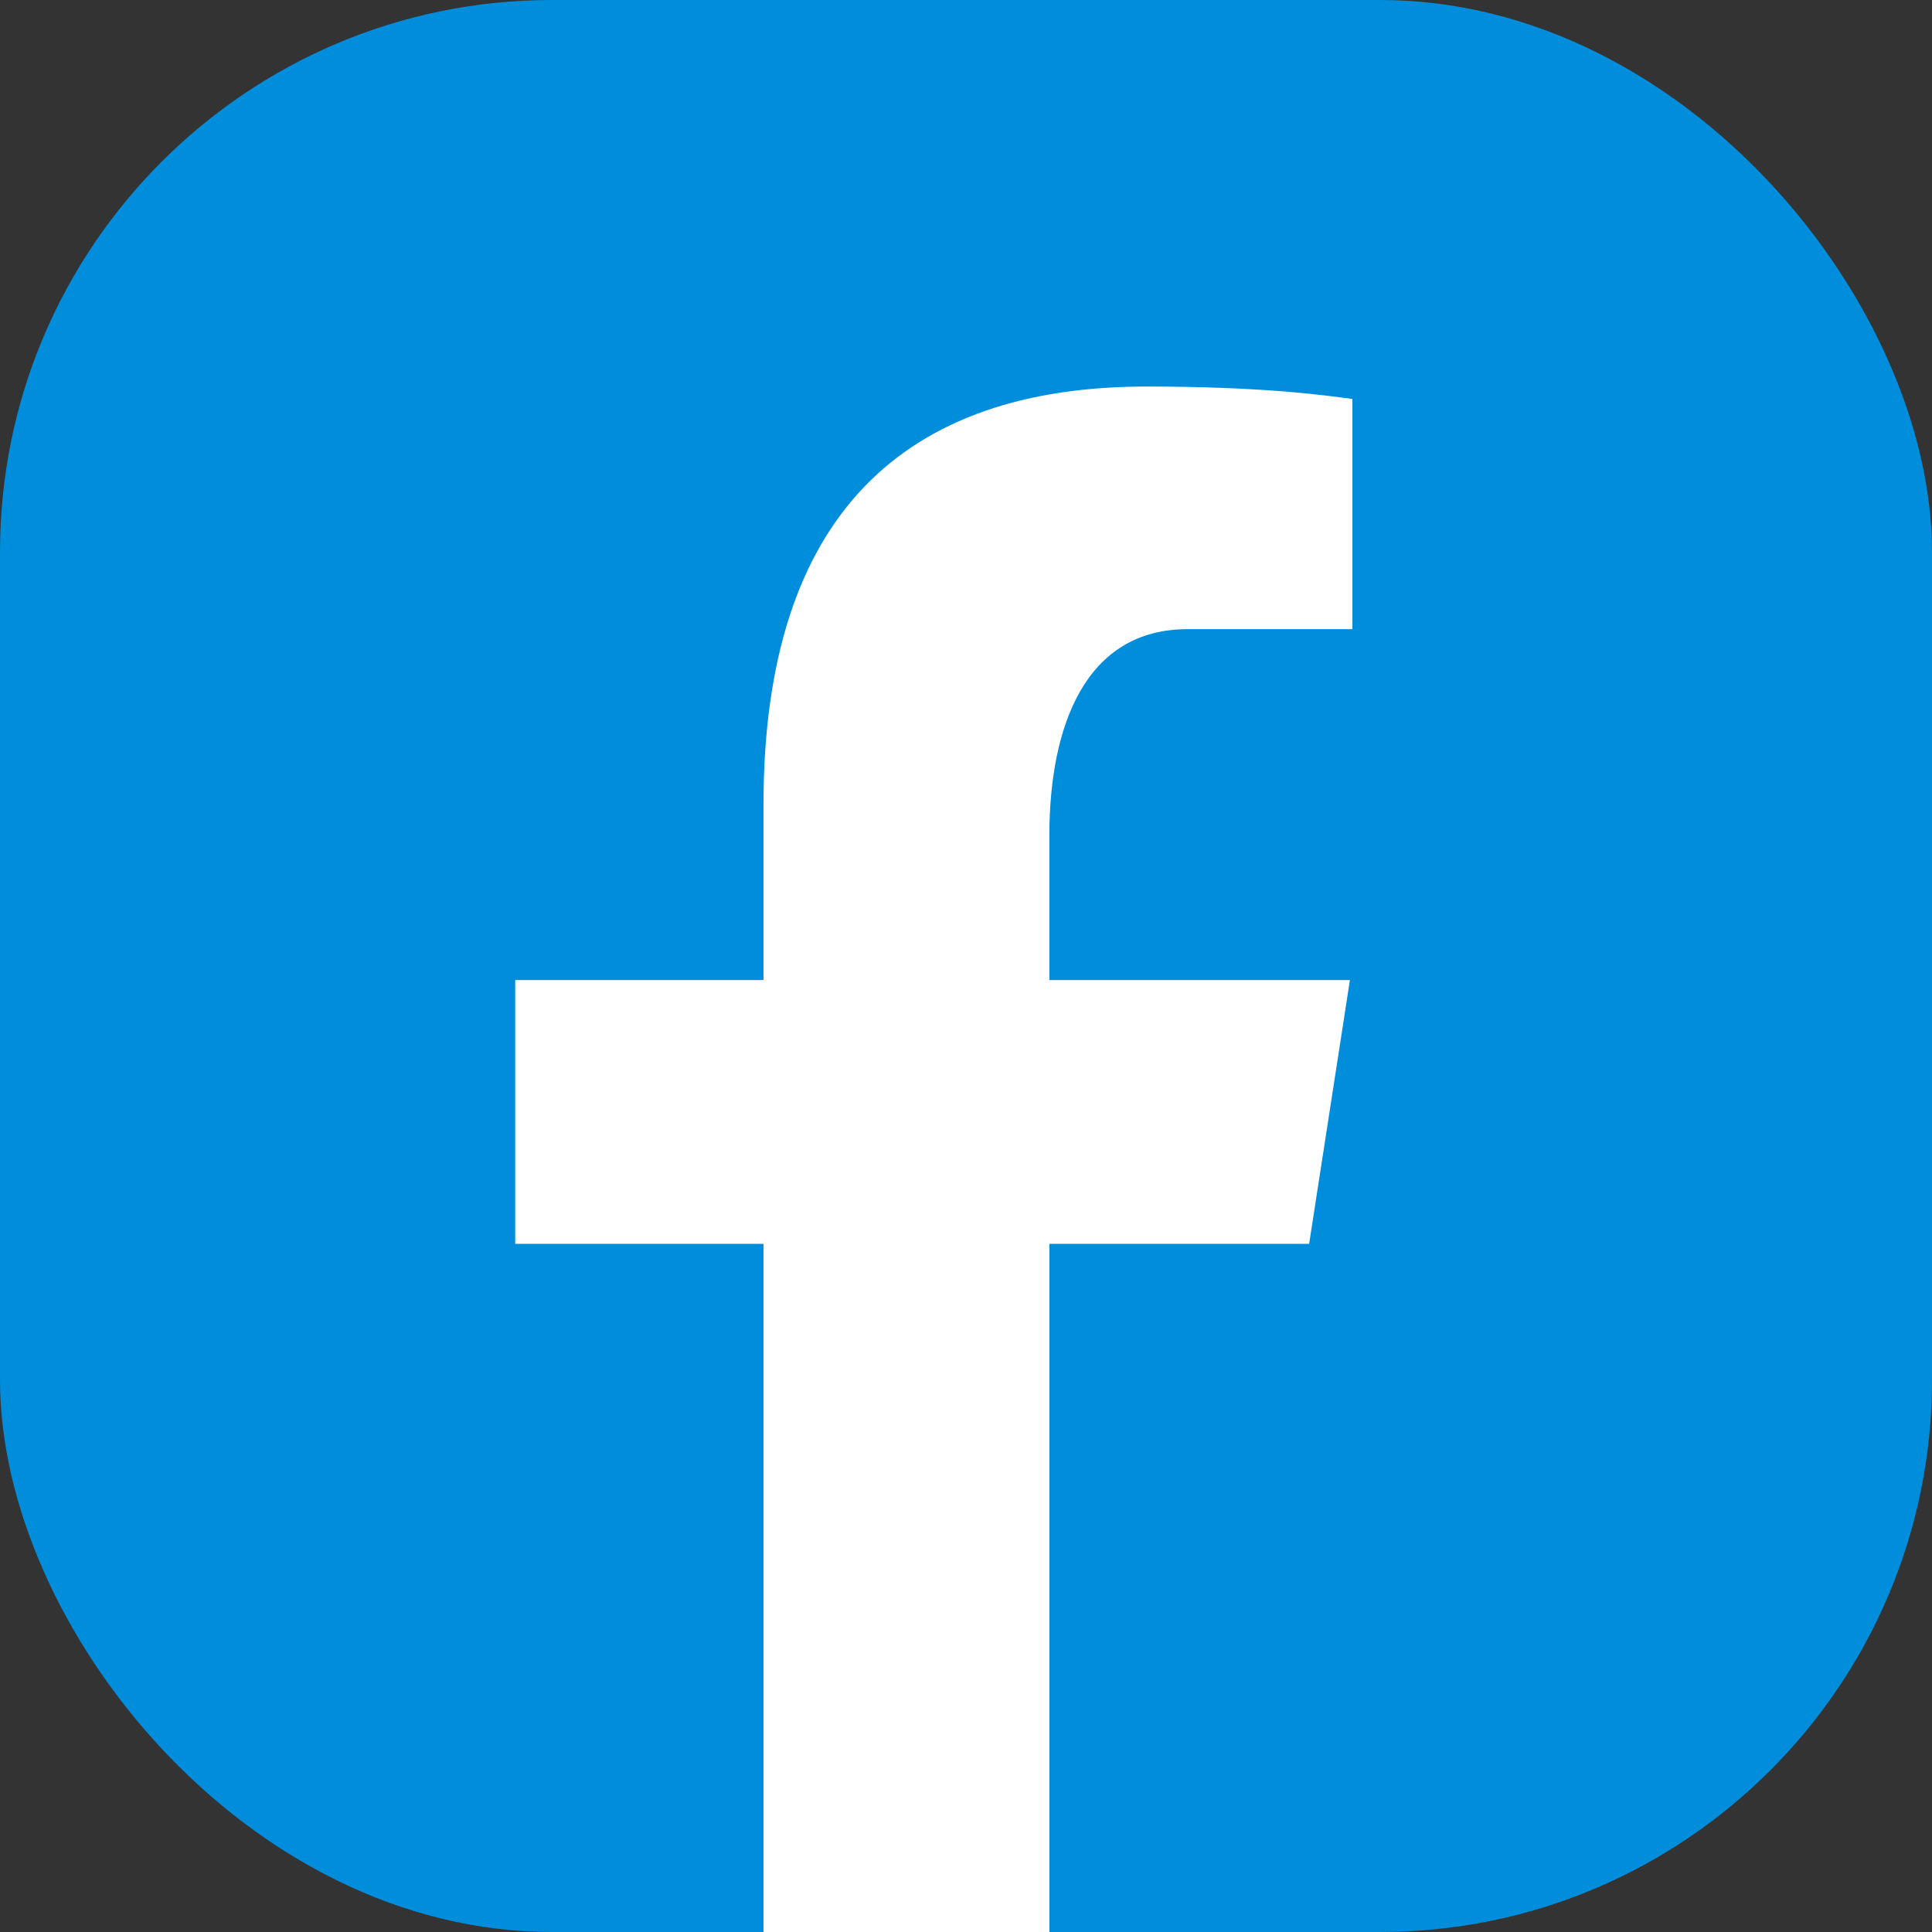 <svg width="28" height="28" viewBox="0 0 28 28" fill="none" xmlns="http://www.w3.org/2000/svg">
<rect x="0" y="0" width="28" height="28" fill="#333333" stroke="none"/>
<g clip-path="url(#clip0_3599_1005)">
<rect width="28" height="28" rx="8" fill="#008EDC"/>
<path d="M16.617 5.602C18.293 5.602 19.18 5.726 19.6 5.782V9.118H17.213C15.727 9.118 15.208 10.527 15.208 12.115V14.204H19.564L18.973 18.027H15.209V28.2H11.065V18.027H7.467V14.204H11.065V11.661C11.065 7.45 13.117 5.602 16.617 5.602Z" fill="white"/>
</g>
<defs>
<clipPath id="clip0_3599_1005">
<rect width="28" height="28" fill="white"/>
</clipPath>
</defs>
</svg>
